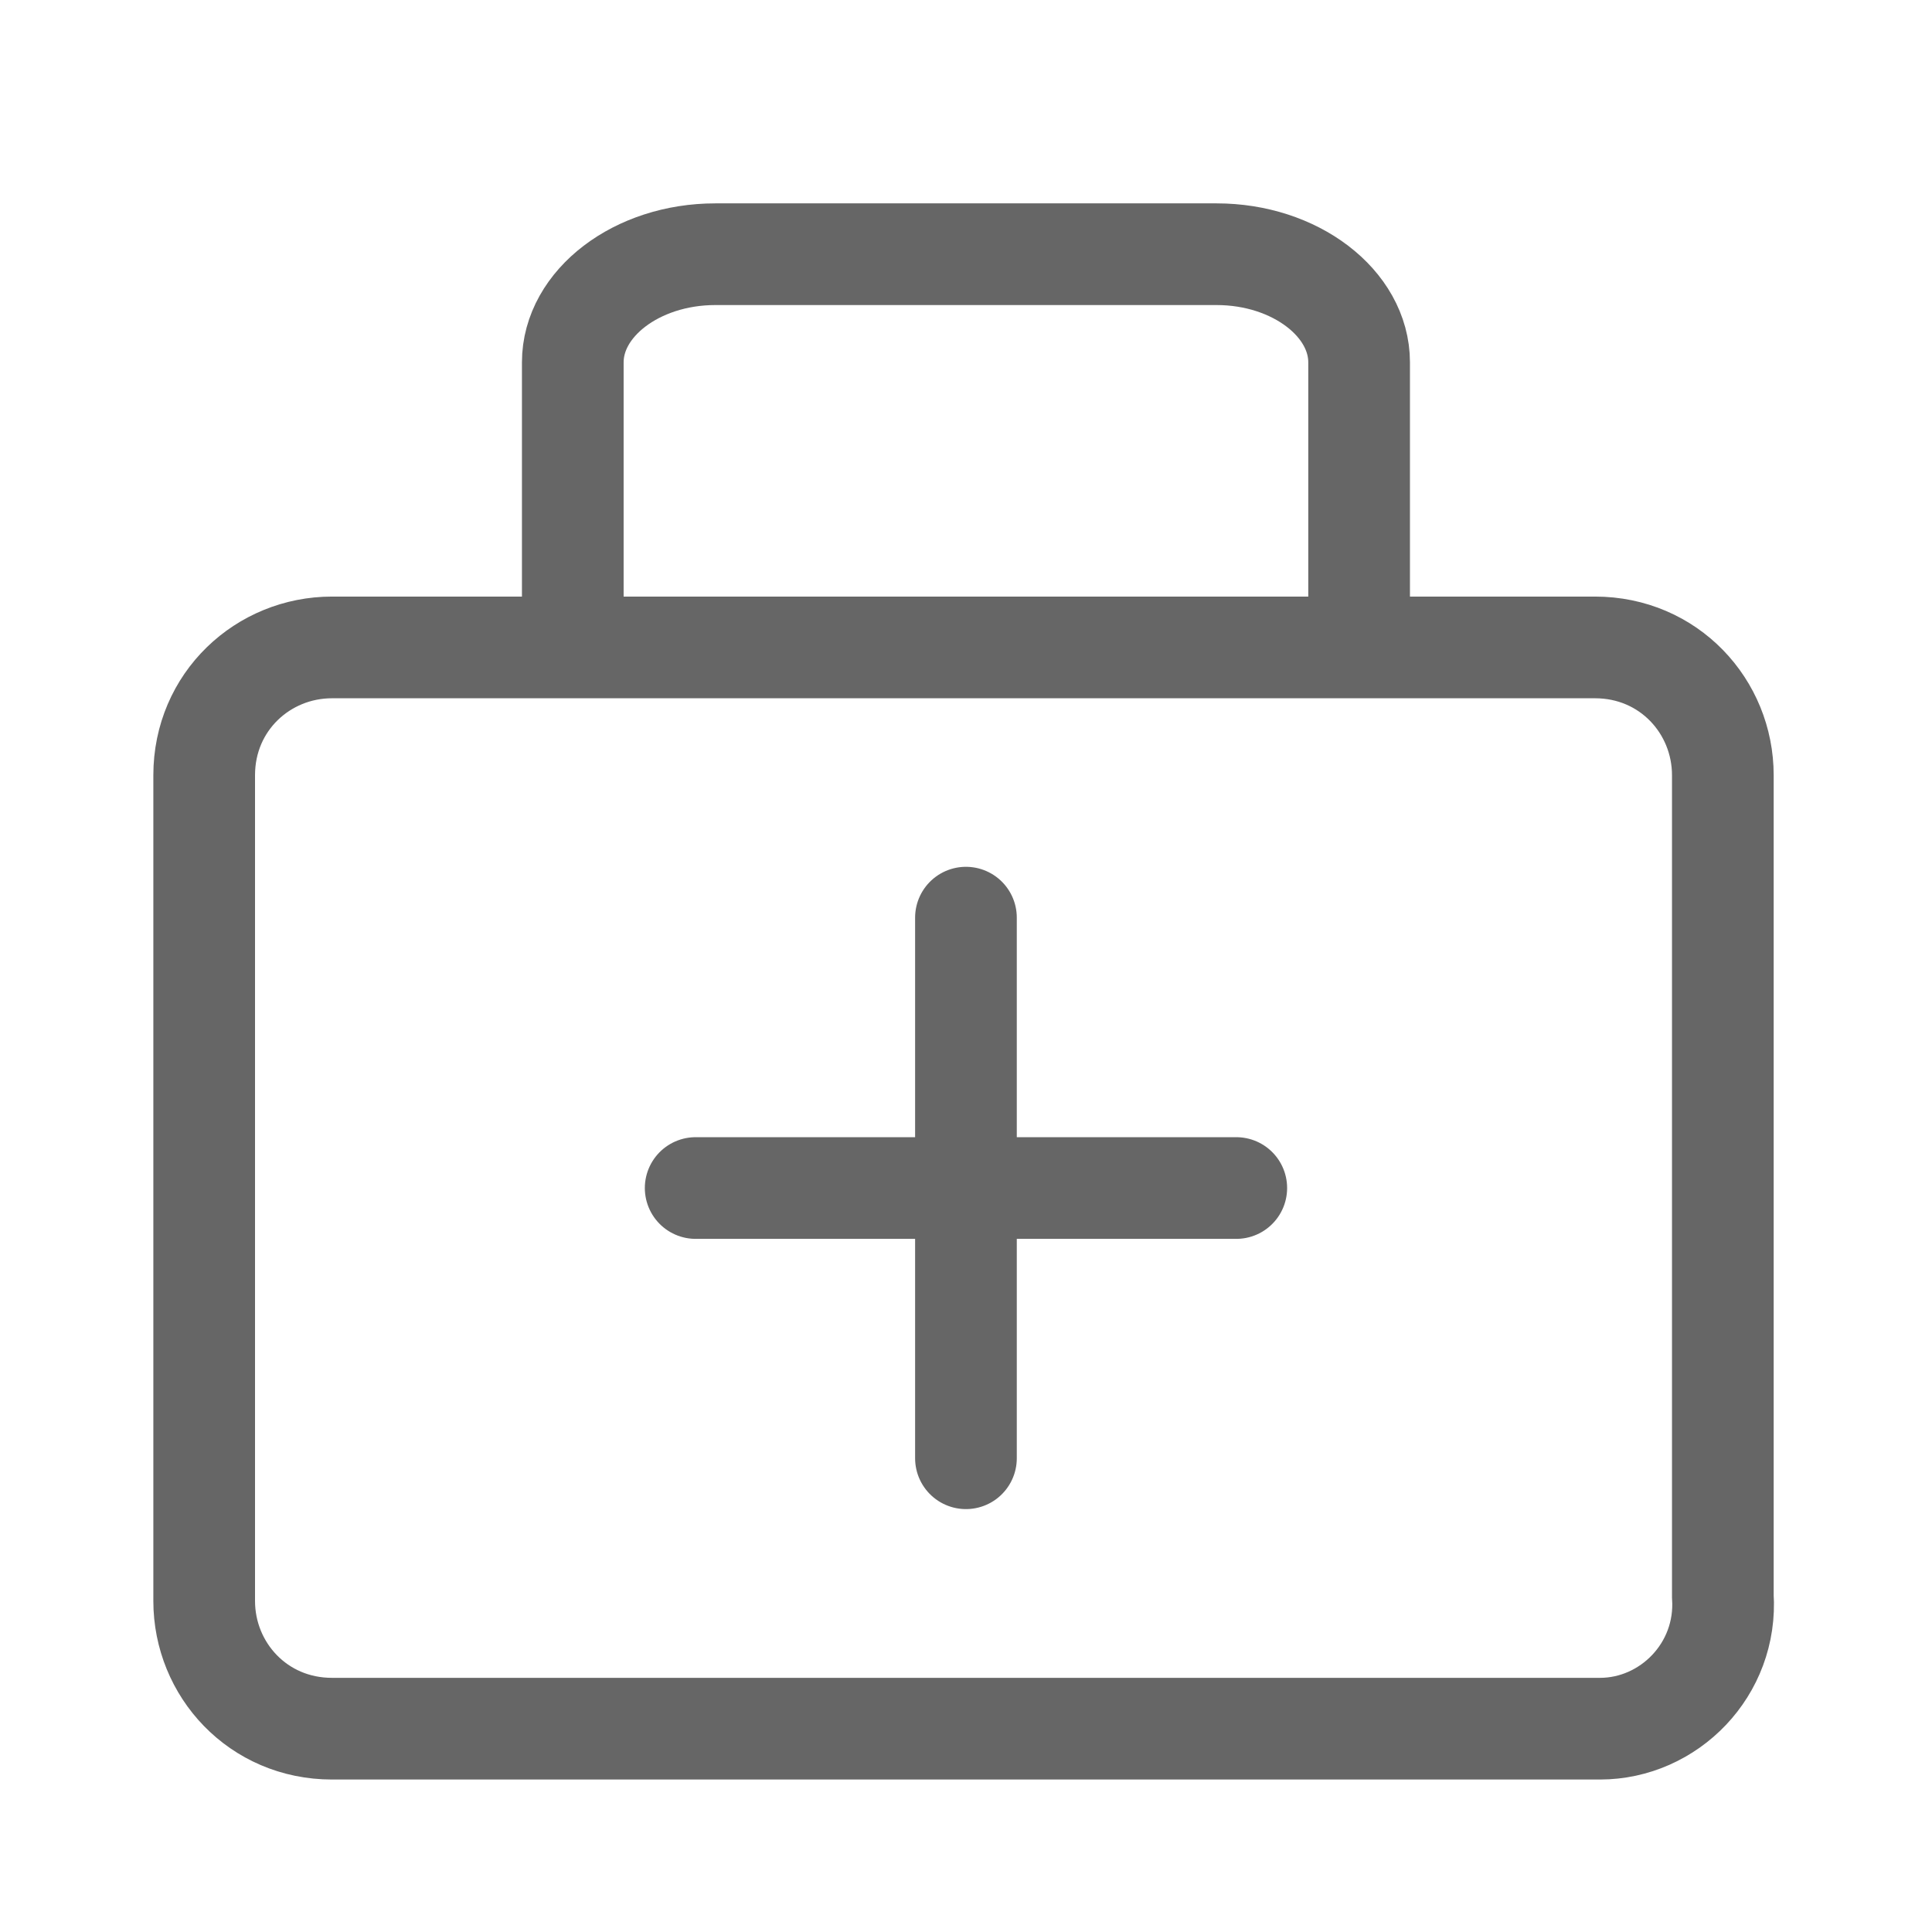 <svg width="38" height="38" viewBox="0 0 38 38" fill="none" xmlns="http://www.w3.org/2000/svg">
<path d="M18.999 18.049V28.682" stroke="#666666" stroke-width="2" stroke-miterlimit="10" stroke-linecap="round"/>
<path d="M24.316 23.367H13.683" stroke="#666666" stroke-width="2" stroke-miterlimit="10" stroke-linecap="round"/>
<path d="M31.469 34.001H6.529C5.079 34.001 4.016 32.841 4.016 31.488V15.248C4.016 13.798 5.176 12.734 6.529 12.734H31.372C32.822 12.734 33.886 13.894 33.886 15.248V31.391C33.982 32.841 32.822 34.001 31.469 34.001Z" stroke="#666666" stroke-width="2" stroke-miterlimit="10" stroke-linecap="round"/>
<path d="M11.266 12.25V7.127C11.266 5.967 12.522 5 14.069 5H23.929C25.476 5 26.732 5.967 26.732 7.127V12.25" stroke="#666666" stroke-width="2" stroke-miterlimit="10" stroke-linecap="round"/>
</svg>
